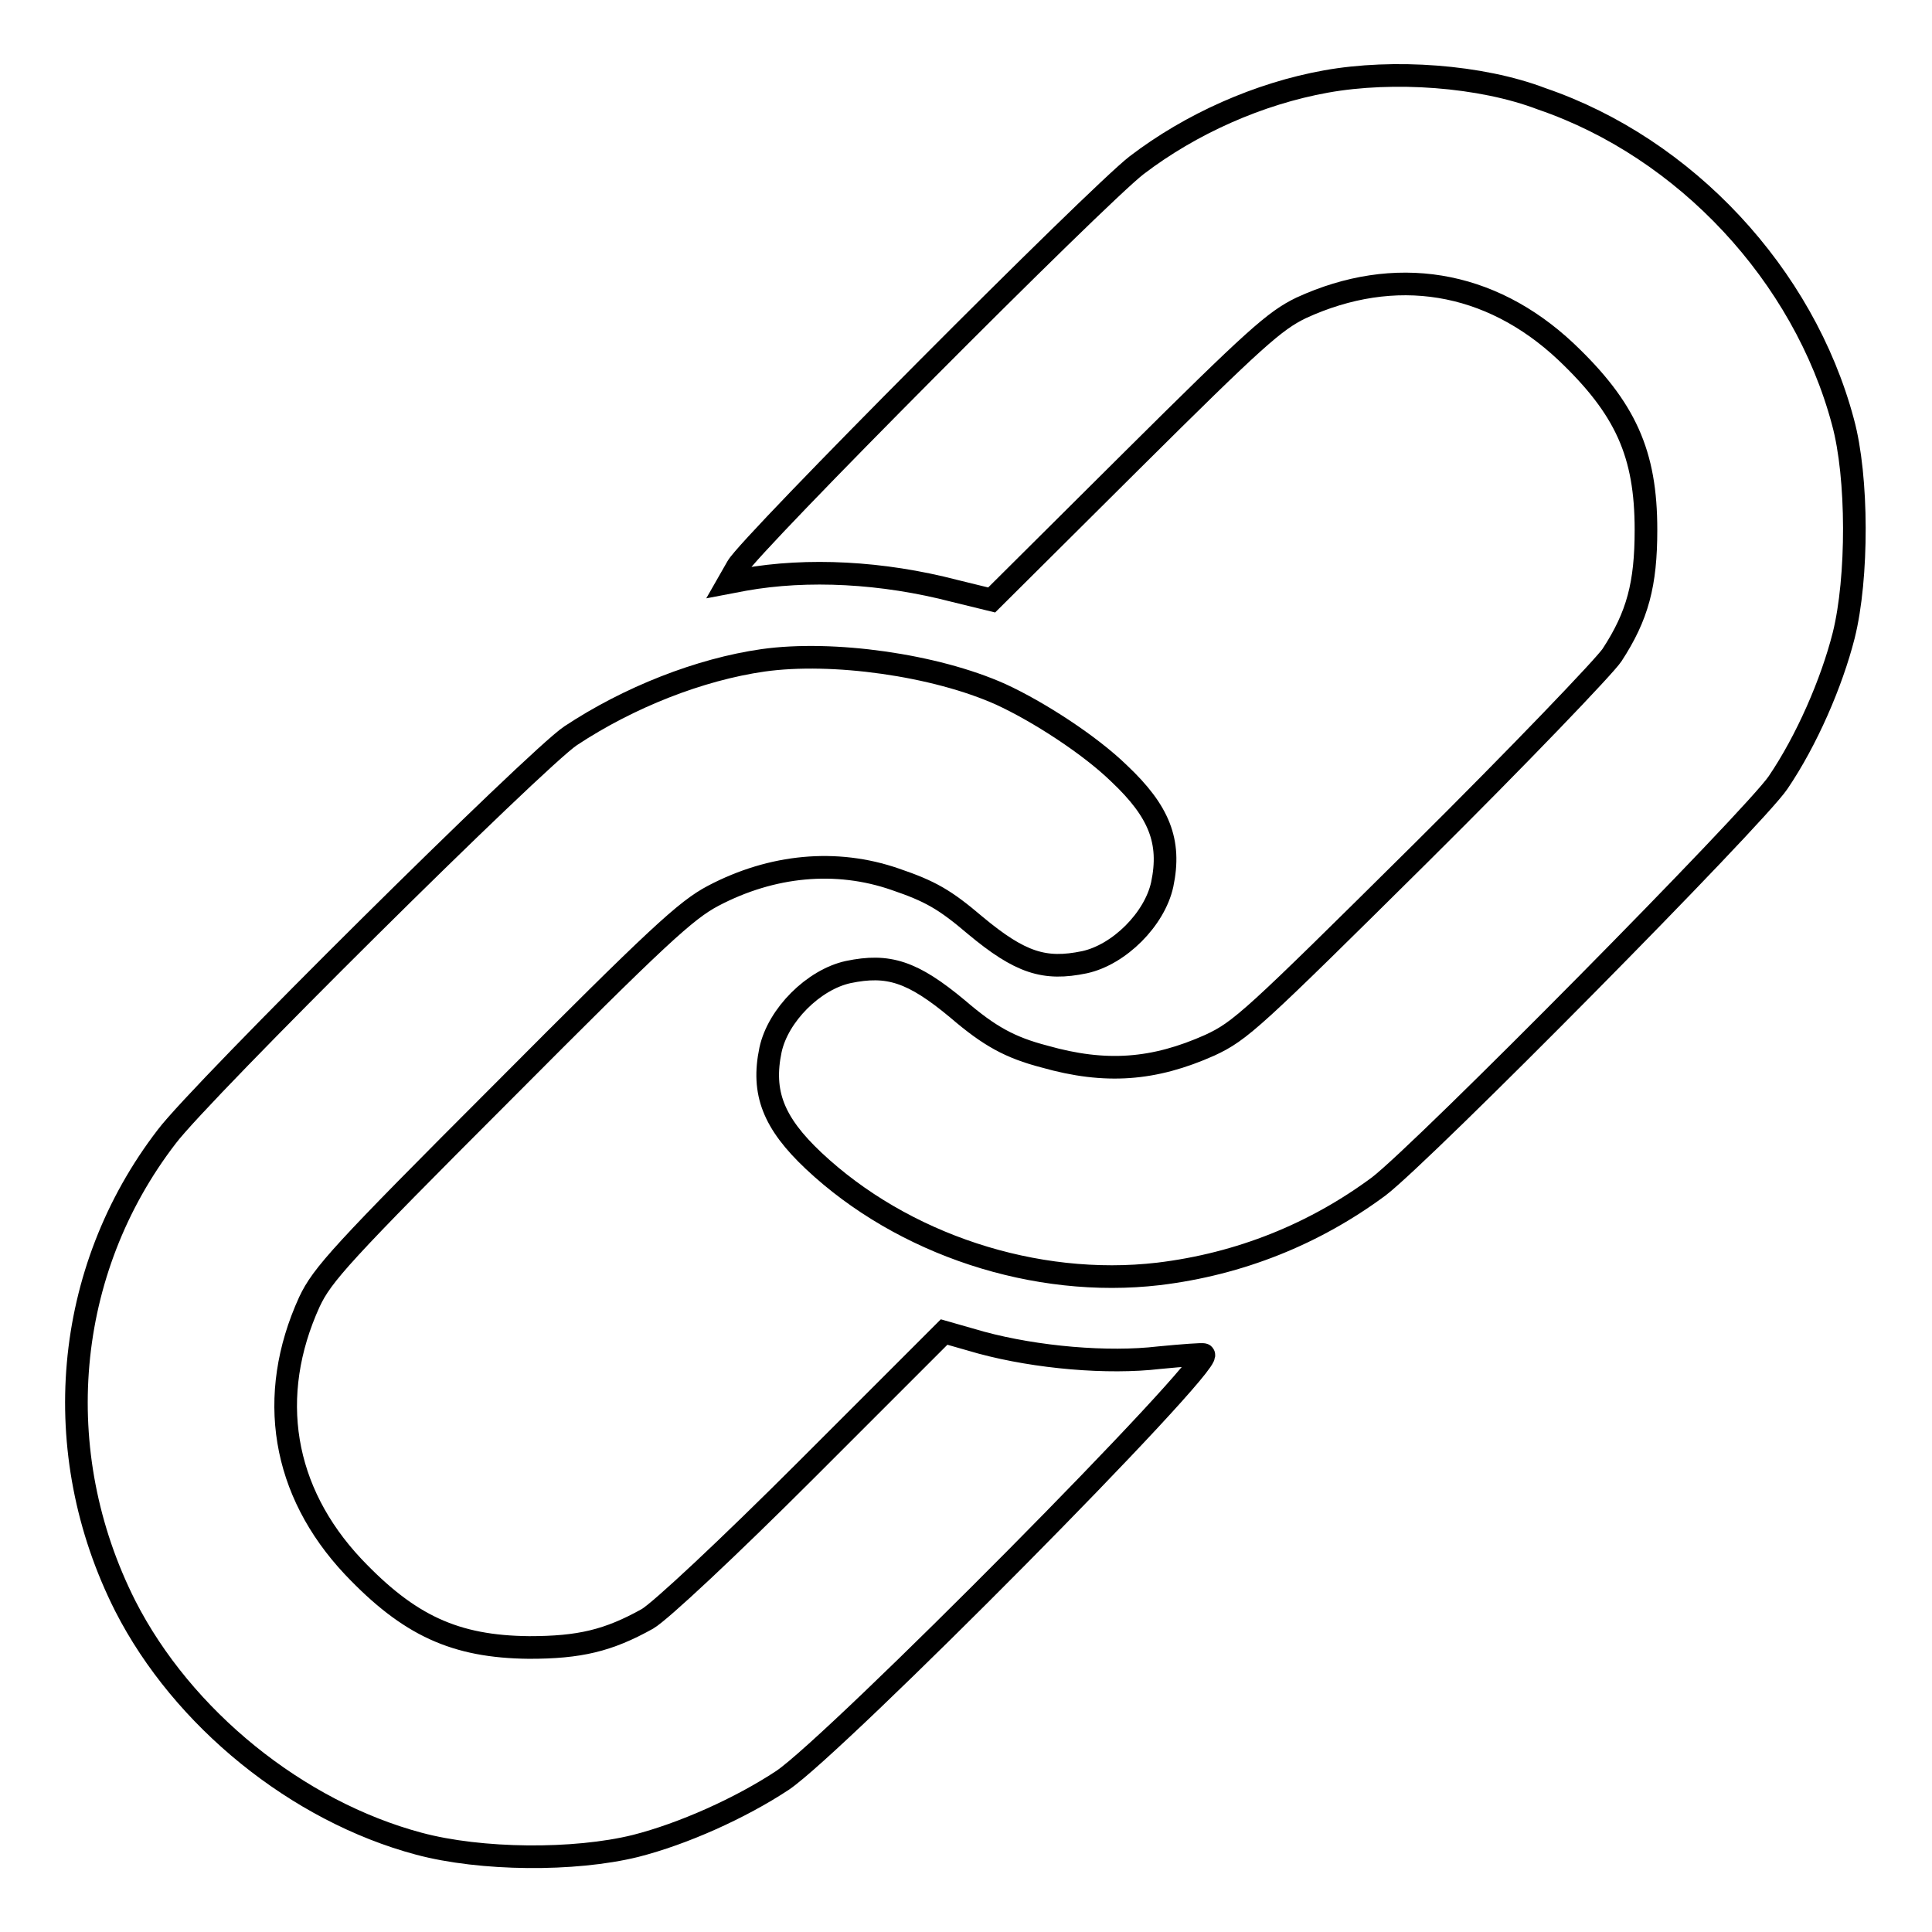 <?xml version="1.0" encoding="utf-8"?>
<!-- Svg Vector Icons : http://www.onlinewebfonts.com/icon -->
<!DOCTYPE svg PUBLIC "-//W3C//DTD SVG 1.1//EN" "http://www.w3.org/Graphics/SVG/1.1/DTD/svg11.dtd">
<svg version="1.1" xmlns="http://www.w3.org/2000/svg" xmlns:xlink="http://www.w3.org/1999/xlink" x="0px" y="0px" viewBox="0 0 256 256" enable-background="new 0 0 256 256" xml:space="preserve">
<g><g><g><path stroke-width="3" fill-opacity="0" stroke="#000000"  d="M175.7,10.8c-8.9,1.6-17.9,5.6-25.1,11.1c-5.3,4.1-51.3,50.3-52.9,53.2l-1.2,2.1l2.1-0.4c8.4-1.5,18.3-1,27.9,1.5l4.9,1.2l18.5-18.4c16.4-16.3,19-18.6,22.5-20.3c12.4-5.7,25-3.7,35.1,5.8c7.9,7.5,10.6,13.5,10.6,23.6c0,7.2-1.1,11.4-4.5,16.6c-1,1.5-12.4,13.4-25.4,26.3c-22.2,22-23.8,23.5-27.9,25.4c-7.4,3.3-13.8,3.8-21.9,1.5c-4.6-1.2-7.3-2.7-11.5-6.3c-6-5-9.2-6-14.5-4.9c-4.6,1-9.3,5.7-10.3,10.3c-1.2,5.7,0.4,9.7,5.7,14.7c11.8,11.1,29.4,16.9,45.7,15c10.8-1.3,20.7-5.3,29.2-11.6c6-4.6,49.8-48.9,52.9-53.5c3.8-5.6,7.1-13.2,8.7-19.5c1.9-7.6,1.9-21-0.1-28.3c-5.2-19.5-20.9-36.3-39.9-42.8C196.2,10,184.6,9.2,175.7,10.8z"/><path stroke-width="3" fill-opacity="0" stroke="#000000"  d="M101.1,87.5c-8.4,1.2-17.8,4.9-25.5,10c-4.5,3-48.9,47-53.5,53.1c-13.7,17.8-15.8,41.8-5.5,62.2c7.6,14.9,22.8,27.2,38.9,31.5c8.2,2.2,20.6,2.3,28.7,0.3c6.3-1.6,13.9-5,19.5-8.7c7.1-4.8,57-55.1,55.8-56.4c-0.1-0.1-2.8,0.1-5.9,0.4c-6.8,0.8-16.2,0-23.6-2l-4.9-1.4l-18.2,18.2c-10.5,10.5-19.4,18.8-21.1,19.8c-5.2,2.9-9,3.8-15.7,3.8c-9.8-0.1-15.9-2.9-23.3-10.7c-9.4-10-11.5-22.6-5.8-35.1c1.7-3.6,4.2-6.4,25.6-27.8c20.6-20.7,24.3-24.1,27.9-26c7.8-4.1,16.3-4.9,24.1-2.2c4.7,1.6,6.6,2.7,10.6,6.1c6,5,9.2,6,14.5,4.9c4.6-1,9.3-5.7,10.3-10.3c1.2-5.7-0.4-9.7-5.7-14.7c-3.9-3.8-10.7-8.2-15.7-10.5C123.9,88.1,110.3,86.2,101.1,87.5z"/></g></g></g>
</svg>